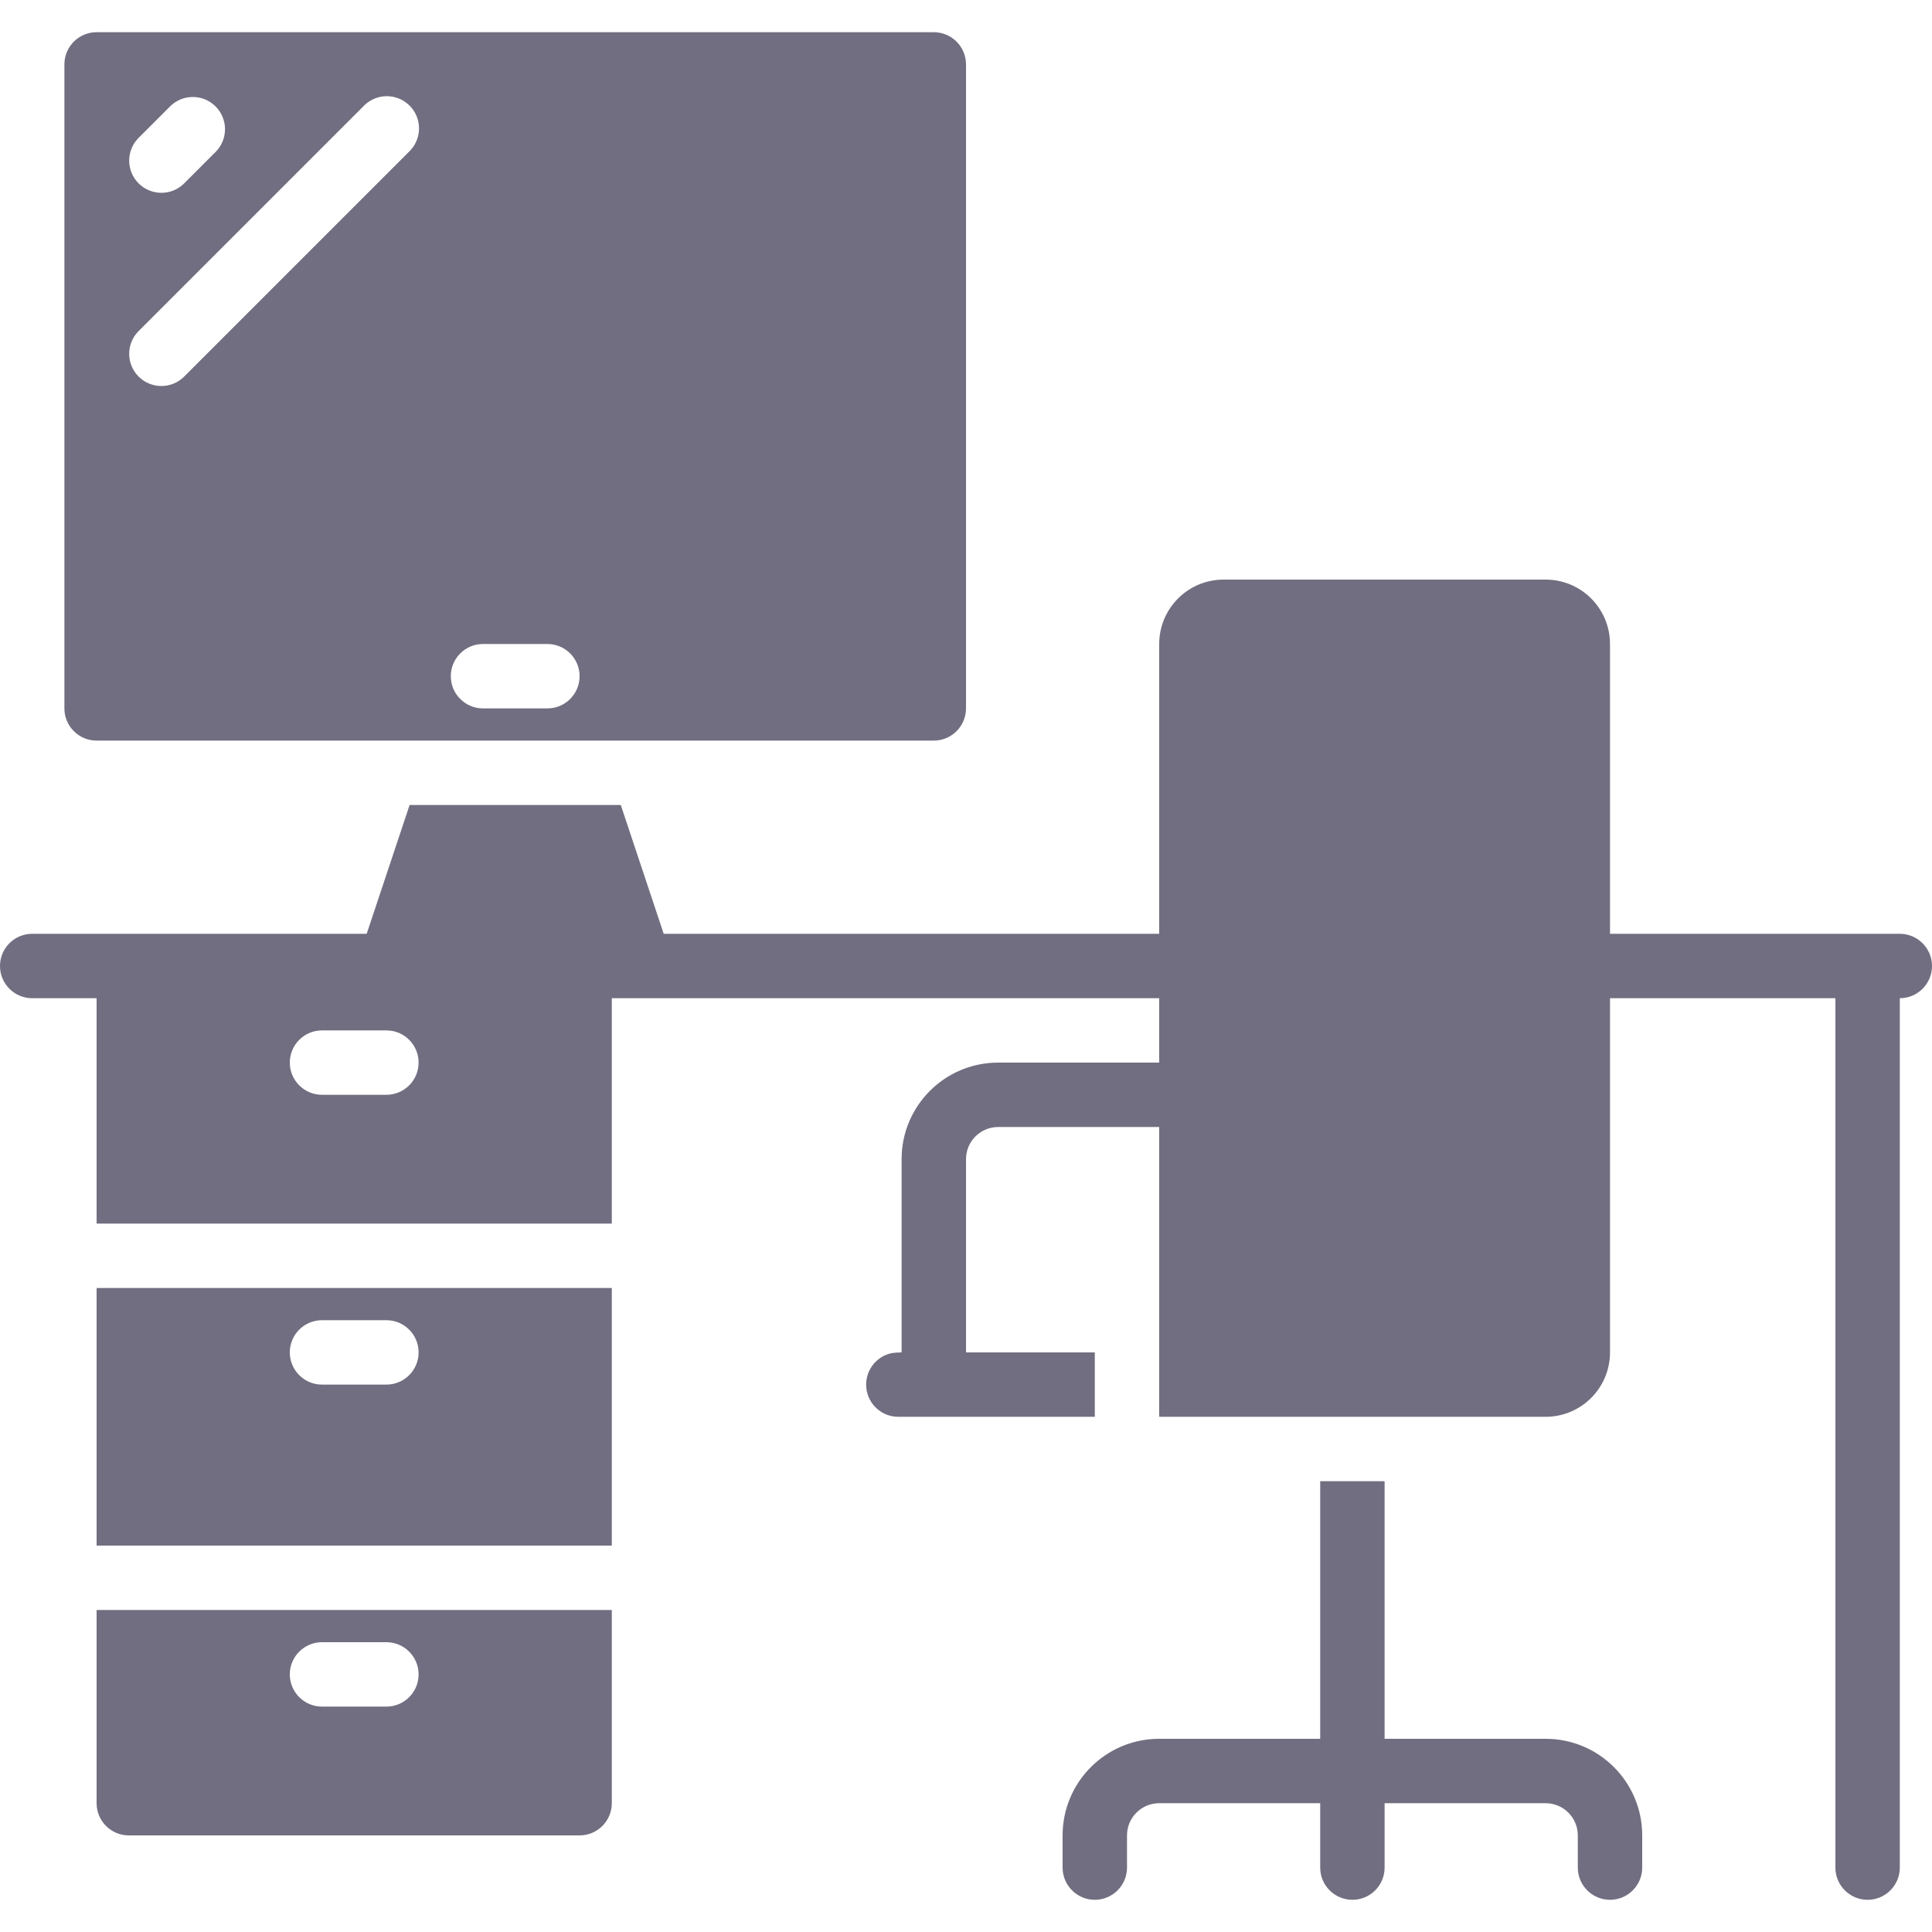 <?xml version="1.0"?>
<svg xmlns="http://www.w3.org/2000/svg" xmlns:xlink="http://www.w3.org/1999/xlink" xmlns:svgjs="http://svgjs.com/svgjs" version="1.1" width="512" height="512" x="0" y="0" viewBox="0 0 60 58" style="enable-background:new 0 0 512 512" xml:space="preserve" class=""><g><g xmlns="http://www.w3.org/2000/svg" id="Page-1" fill="none" fill-rule="evenodd"><g id="017---Work-Desk" fill="rgb(0,0,0)" fill-rule="nonzero"><path id="Shape" d="m3 39v8h16v-8zm9 3h-2c-.552 0-1-.448-1-1s.448-1 1-1h2c.552 0 1 .448 1 1s-.448 1-1 1z" fill="#706e80" data-original="#000000" class=""/><path id="Shape" d="m3 49v6c0 .552.448 1 1 1h14c.552 0 1-.448 1-1v-6zm9 3h-2c-.552 0-1-.448-1-1s.448-1 1-1h2c.552 0 1 .448 1 1s-.448 1-1 1z" fill="#706e80" data-original="#000000" class=""/><path id="Shape" d="m3 22h26c.552 0 1-.448 1-1v-20c0-.552-.448-1-1-1h-26c-.552 0-1 .448-1 1v20c0 .552.448 1 1 1zm12-3h2c.552 0 1 .448 1 1s-.448 1-1 1h-2c-.552 0-1-.448-1-1s.448-1 1-1zm-10.707-15.707 1-1c.392-.379 1.016-.374 1.402.012.386.386.391 1.009.012 1.402l-1 1c-.392.379-1.016.374-1.402-.012-.386-.386-.391-1.009-.012-1.402zm0 6 7-7c.251-.26.623-.364.973-.273.35.092.623.365.714.714.092.35-.013.721-.273.973l-7 7c-.392.379-1.016.374-1.402-.012-.386-.386-.391-1.009-.012-1.402z" fill="#706e80" data-original="#000000" class=""/><path id="Shape" d="m59 28h-9v-9c0-1.105-.895-2-2-2h-10c-1.105 0-2 .895-2 2v9h-15.388l-1.333-4h-6.558l-1.333 4h-10.388c-.552 0-1 .448-1 1s.448 1 1 1h2v7h16v-7h17v2h-5c-1.657 0-3 1.343-3 3v6c-.113 0-.225.009-.336.028-.493.119-.818.588-.758 1.091.06.503.487.882.994.881h6.1v-2h-4v-6c0-.552.448-1 1-1h5v9h12c1.105 0 2-.895 2-2v-11h7v27c0 .552.448 1 1 1s1-.448 1-1v-27c.552 0 1-.448 1-1s-.448-1-1-1zm-47 5h-2c-.552 0-1-.448-1-1s.448-1 1-1h2c.552 0 1 .448 1 1s-.448 1-1 1z" fill="#706e80" data-original="#000000" class=""/><path id="Shape" d="m48 53h-5v-8h-2v8h-5c-1.657 0-3 1.343-3 3v1c0 .552.448 1 1 1s1-.448 1-1v-1c0-.552.448-1 1-1h5v2c0 .552.448 1 1 1s1-.448 1-1v-2h5c.552 0 1 .448 1 1v1c0 .552.448 1 1 1s1-.448 1-1v-1c0-1.657-1.343-3-3-3z" fill="#706e80" data-original="#000000" class=""/></g></g></g></svg>
